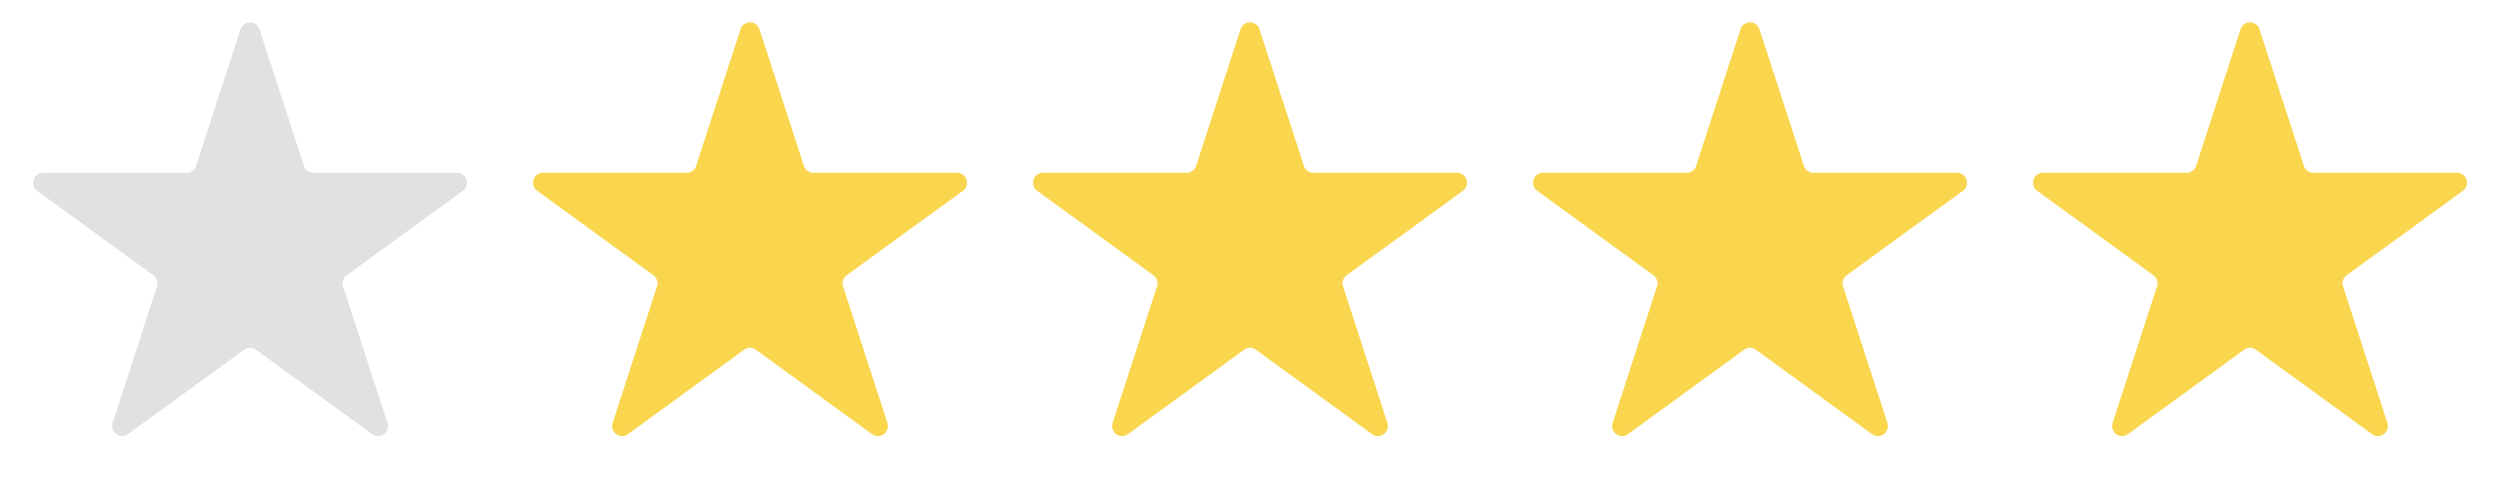<svg xmlns="http://www.w3.org/2000/svg" width="50" height="10" fill="none"><path fill="#E1E1E1" d="M4.81.585a.2.2 0 0 1 .38 0l.888 2.732a.2.2 0 0 0 .19.138H9.14a.2.2 0 0 1 .117.362L6.934 5.505a.2.2 0 0 0-.073.223L7.75 8.46a.2.2 0 0 1-.308.223L5.118 6.995a.2.2 0 0 0-.236 0L2.56 8.683a.2.2 0 0 1-.308-.223l.888-2.732a.2.2 0 0 0-.073-.223L.743 3.817a.2.2 0 0 1 .117-.362h2.872a.2.2 0 0 0 .19-.138L4.81.585z"/><path fill="#F9D64E" d="M14.81.585a.2.2 0 0 1 .38 0l.888 2.732a.2.2 0 0 0 .19.138h2.872a.2.2 0 0 1 .117.362l-2.323 1.688a.2.2 0 0 0-.073.223l.888 2.732a.2.2 0 0 1-.308.223l-2.323-1.688a.2.2 0 0 0-.236 0L12.56 8.683a.2.2 0 0 1-.308-.223l.888-2.732a.2.2 0 0 0-.073-.223l-2.323-1.688a.2.2 0 0 1 .117-.362h2.872a.2.2 0 0 0 .19-.138L14.81.585zm10 0a.2.2 0 0 1 .38 0l.888 2.732a.2.2 0 0 0 .19.138h2.872a.2.2 0 0 1 .117.362l-2.323 1.688a.2.2 0 0 0-.073.223l.888 2.732a.2.2 0 0 1-.308.223l-2.323-1.688a.2.2 0 0 0-.236 0L22.56 8.683a.2.2 0 0 1-.308-.223l.888-2.732a.2.2 0 0 0-.073-.223l-2.323-1.688a.2.2 0 0 1 .117-.362h2.872a.2.2 0 0 0 .19-.138L24.81.585zm10 0a.2.2 0 0 1 .38 0l.888 2.732a.2.2 0 0 0 .19.138h2.872a.2.2 0 0 1 .117.362l-2.323 1.688a.2.2 0 0 0-.073.223l.888 2.732a.2.2 0 0 1-.308.223l-2.323-1.688a.2.2 0 0 0-.236 0L32.56 8.683a.2.2 0 0 1-.308-.223l.888-2.732a.2.2 0 0 0-.073-.223l-2.323-1.688a.2.2 0 0 1 .117-.362h2.872a.2.2 0 0 0 .19-.138L34.81.585zm10 0a.2.2 0 0 1 .38 0l.888 2.732a.2.2 0 0 0 .19.138h2.872a.2.2 0 0 1 .117.362l-2.323 1.688a.2.2 0 0 0-.073.223l.888 2.732a.2.2 0 0 1-.308.223l-2.323-1.688a.2.2 0 0 0-.236 0L42.56 8.683a.2.2 0 0 1-.308-.223l.888-2.732a.2.2 0 0 0-.073-.223l-2.323-1.688a.2.2 0 0 1 .117-.362h2.872a.2.2 0 0 0 .19-.138L44.81.585z"/></svg>